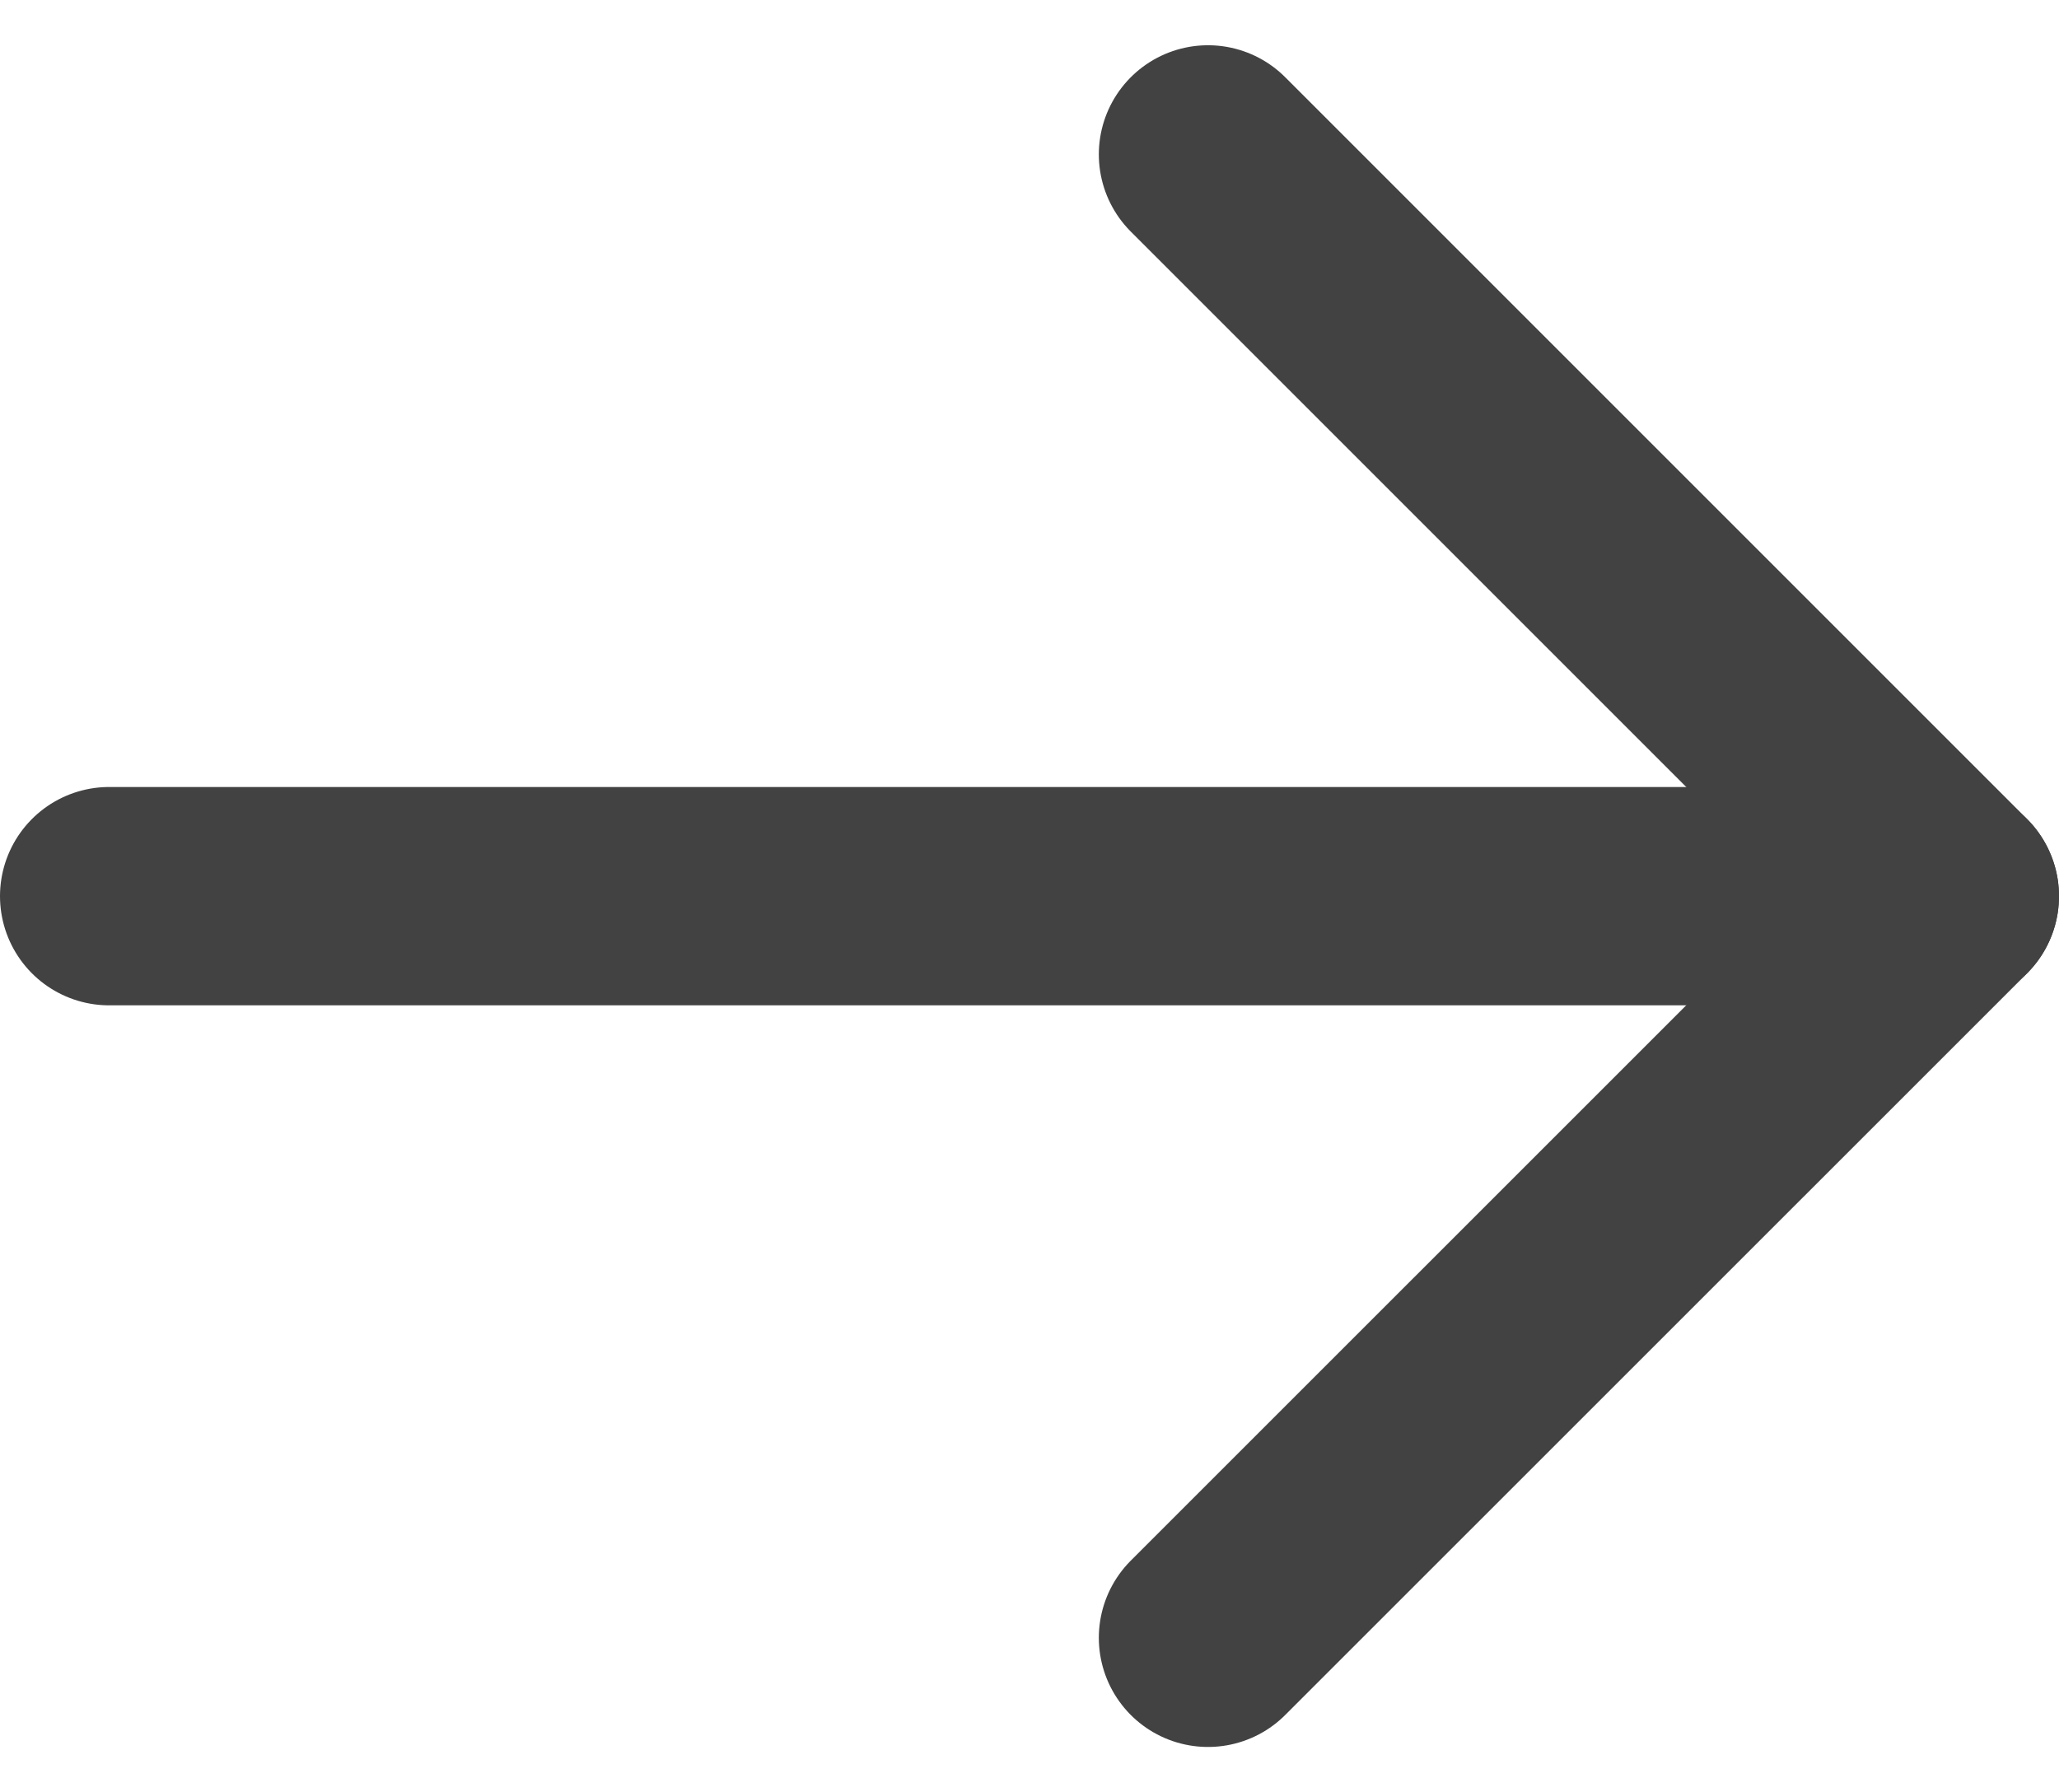 <svg xmlns="http://www.w3.org/2000/svg" width="16.973" height="14.775" viewBox="0 0 16.973 14.775">
  <g id="Icon_feather-arrow-right" data-name="Icon feather-arrow-right" transform="translate(-3.268 -6.227)">
    <path id="Path_40747" data-name="Path 40747" d="M7.5,18H22.673" transform="translate(-3.332 -4.385)" fill="none" stroke="#424242" stroke-linecap="round" stroke-linejoin="round" stroke-width="1.8"/>
    <path id="Path_40748" data-name="Path 40748" d="M18,7.5l6.115,6.115L18,19.729" transform="translate(-4.774 0)" fill="none" stroke="#424242" stroke-linecap="round" stroke-linejoin="round" stroke-width="1.8"/>
  </g>
</svg>
